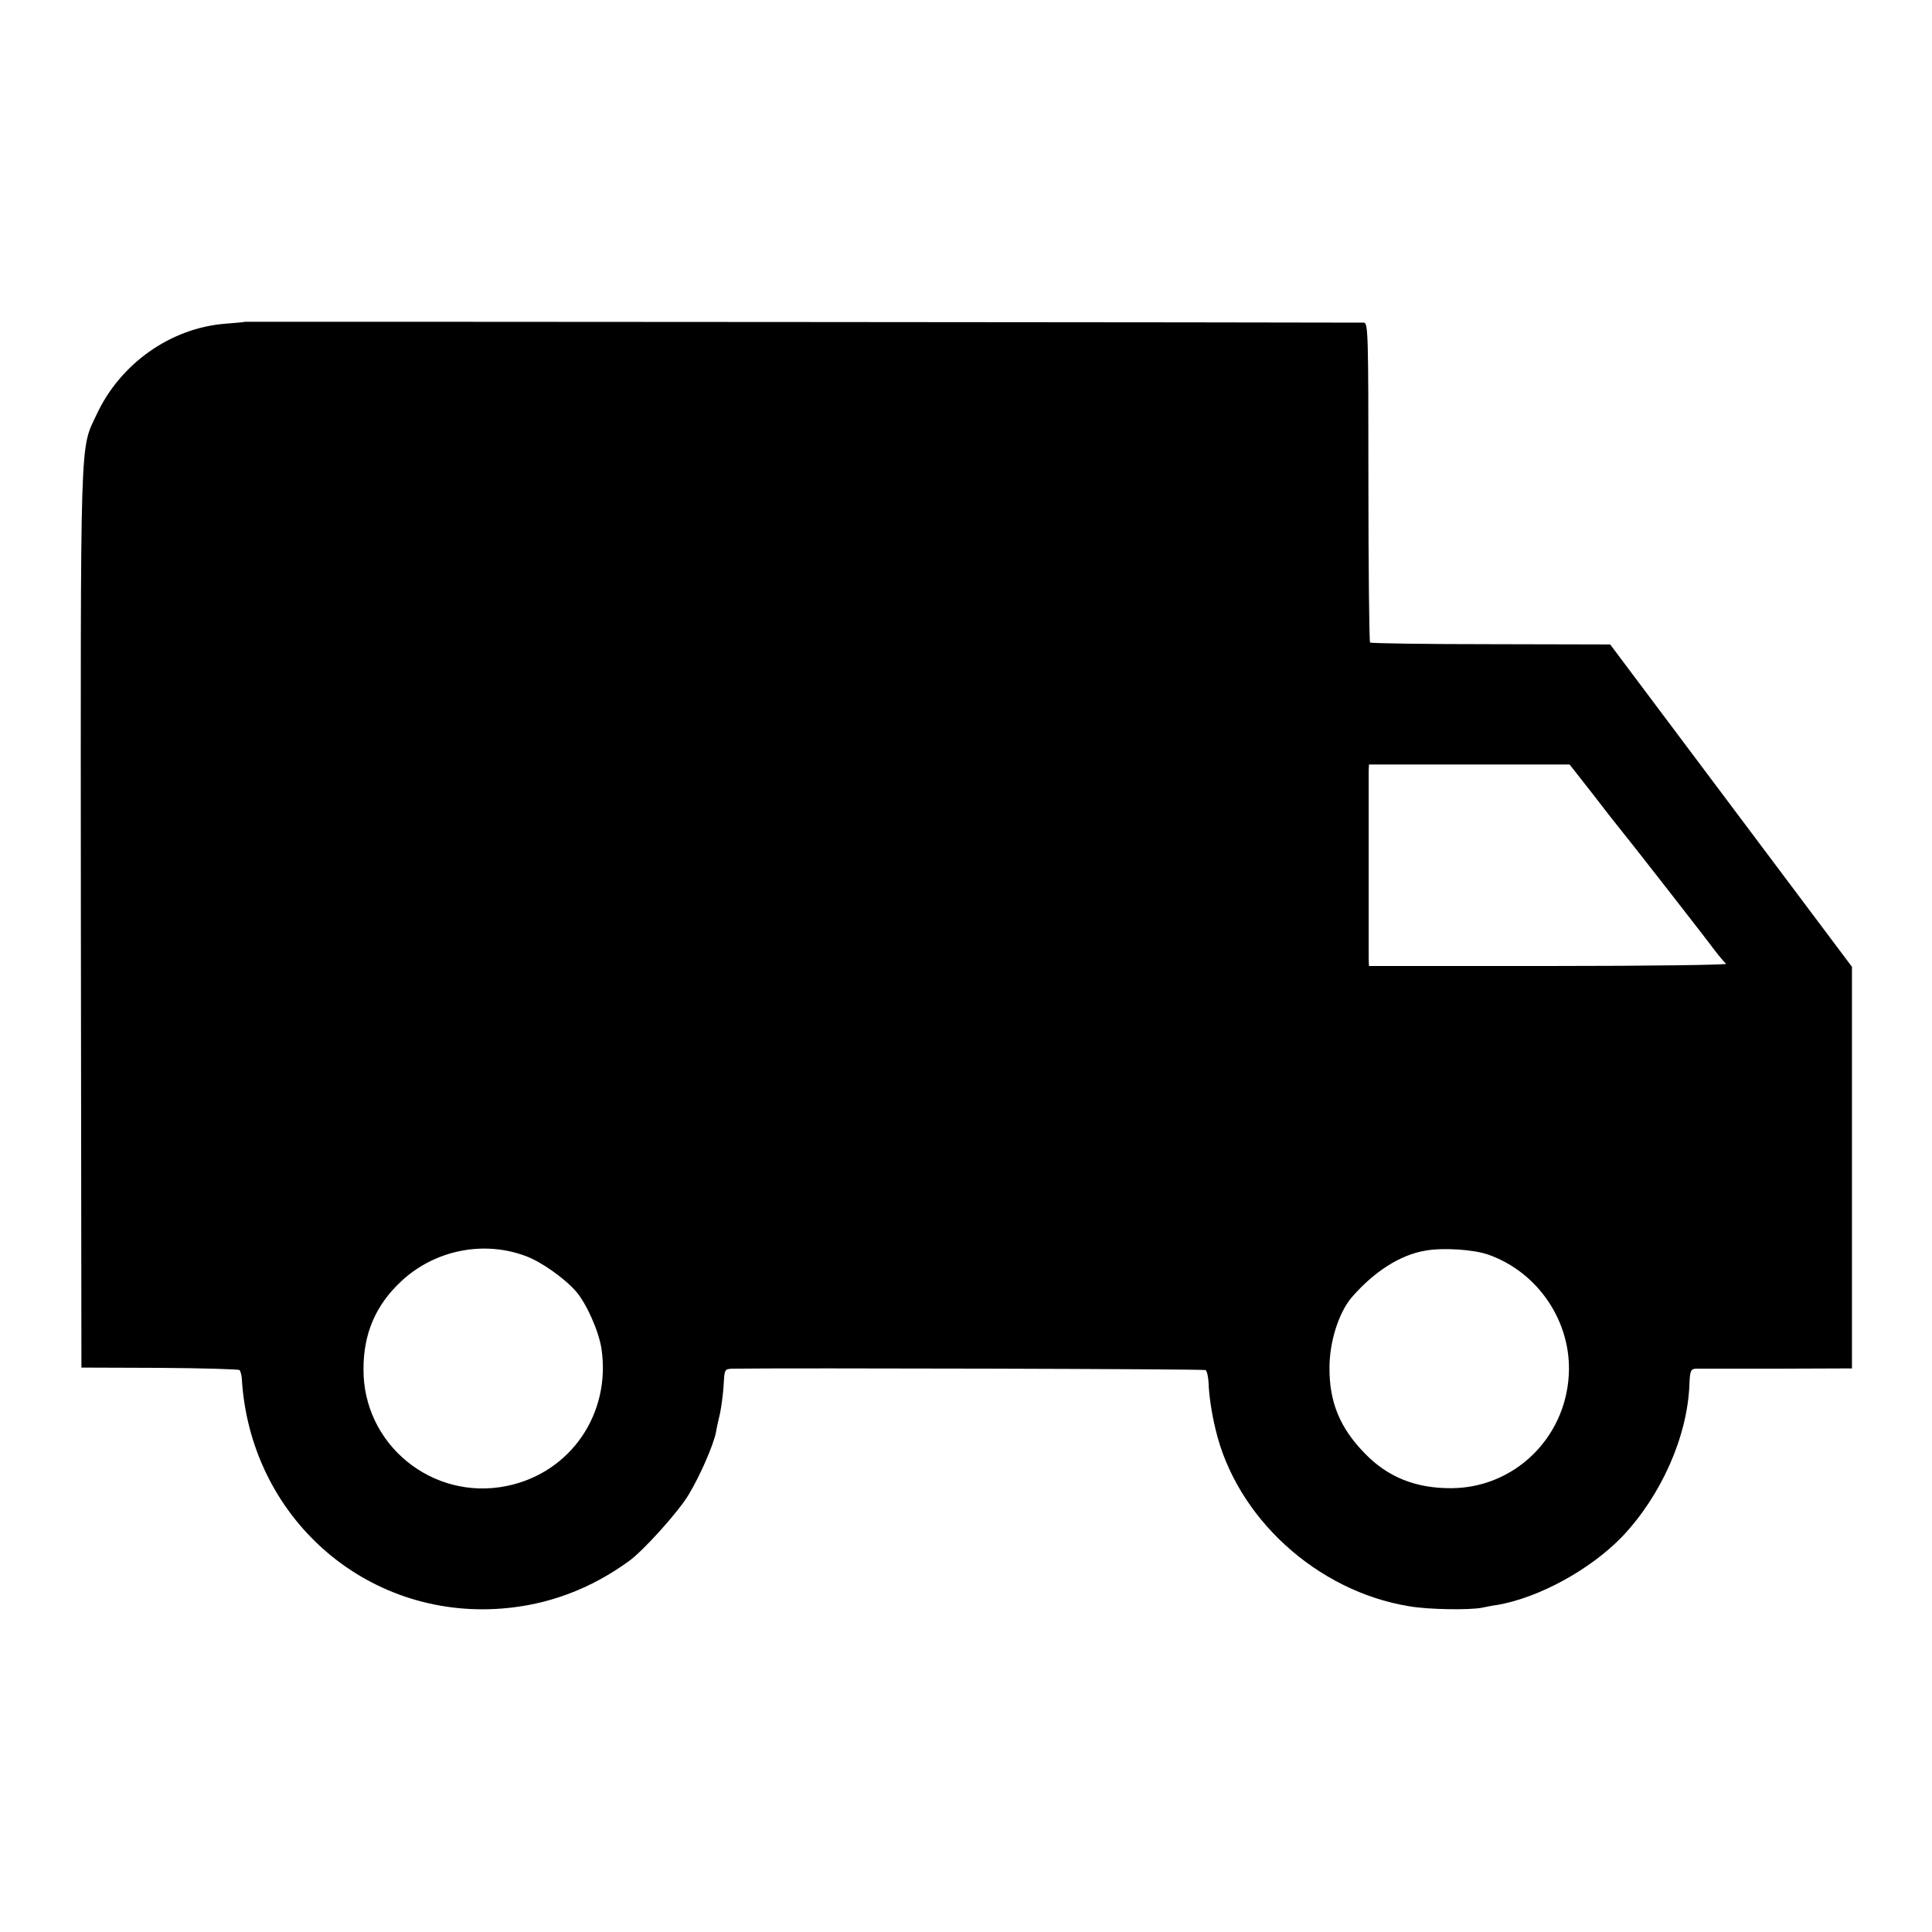 <?xml version="1.0" standalone="no"?>
<!DOCTYPE svg PUBLIC "-//W3C//DTD SVG 20010904//EN"
 "http://www.w3.org/TR/2001/REC-SVG-20010904/DTD/svg10.dtd">
<svg version="1.0" xmlns="http://www.w3.org/2000/svg"
 width="700pt" height="700pt" viewBox="0 0 700 700"
 preserveAspectRatio="xMidYMid meet">
<g transform="translate(0,700) scale(0.1,-0.1)"
fill="#000000" stroke="none">
<path d="M887 5834 c-1 -1 -33 -4 -72 -7 -197 -16 -379 -144 -465 -329 -61
-130 -58 -43 -57 -1823 l2 -1630 283 -1 c156 -1 286 -5 290 -8 3 -4 7 -17 8
-29 29 -503 448 -874 943 -835 167 13 321 71 460 172 53 38 183 183 217 242
42 70 89 179 98 224 2 14 9 45 15 70 5 25 11 71 13 102 3 57 3 58 33 59 198 3
1706 -1 1713 -5 5 -3 10 -25 11 -48 1 -40 11 -109 25 -166 75 -321 368 -588
703 -642 69 -12 218 -14 263 -5 14 3 39 8 55 10 151 26 337 128 452 247 141
148 237 363 244 551 2 50 5 57 23 58 12 0 144 0 294 0 l272 1 0 728 0 727
-438 584 -438 584 -432 1 c-237 0 -434 3 -438 6 -3 4 -6 266 -6 582 0 529 -1
576 -16 577 -26 1 -4053 4 -4055 3z m4884 -1711 c46 -60 89 -115 96 -123 30
-36 321 -409 347 -445 17 -22 35 -43 40 -47 6 -4 -283 -8 -641 -8 l-653 0 -1
28 c0 32 0 647 0 680 l1 22 364 0 363 0 84 -107z m-3866 -1674 c55 -20 140
-80 182 -128 38 -44 82 -143 92 -206 36 -237 -112 -452 -343 -499 -269 -55
-521 150 -519 424 0 128 44 231 136 317 120 113 298 150 452 92z m3488 5 c181
-64 302 -245 291 -436 -13 -230 -198 -408 -424 -410 -130 -1 -232 40 -315 126
-90 92 -129 186 -128 311 0 95 34 200 81 255 82 94 176 154 268 169 63 11 174
4 227 -15z"/>
</g>
</svg>
